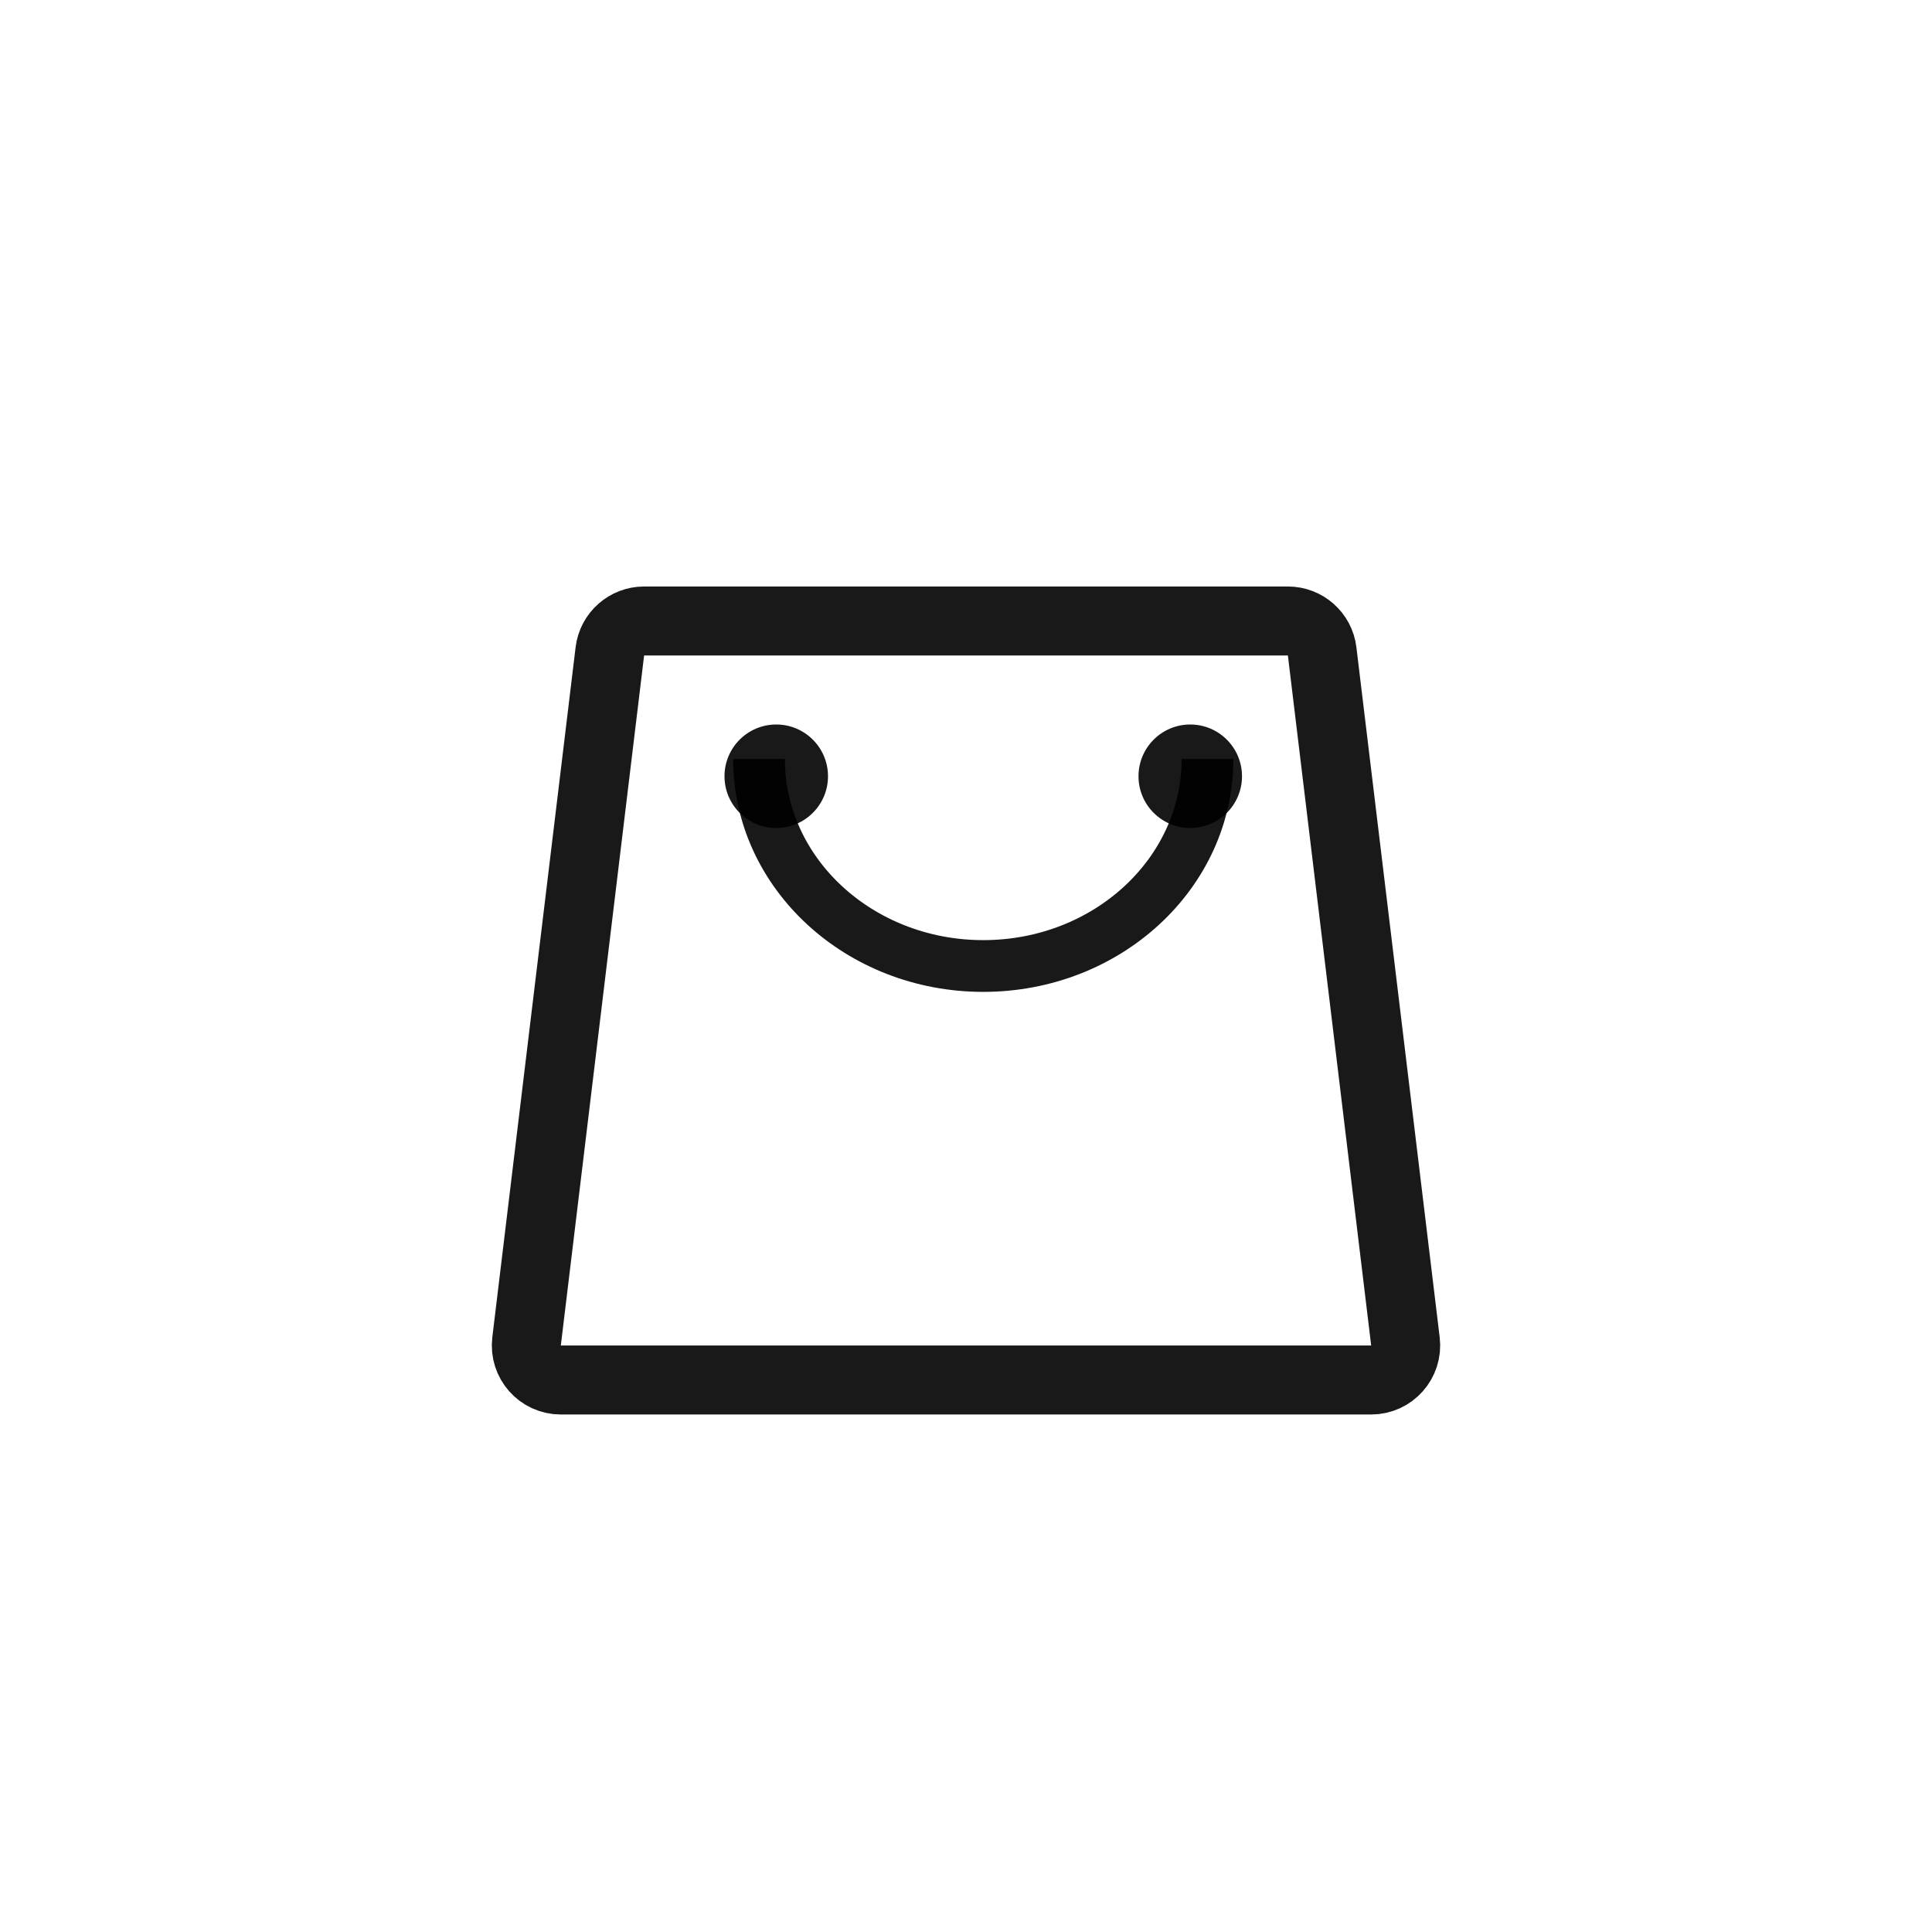 <svg width="56" height="56" viewBox="0 0 56 56" fill="none" xmlns="http://www.w3.org/2000/svg">
<rect width="56" height="56" fill="white"/>
<path d="M17.677 18.88C17.738 18.378 18.164 18 18.67 18H37.33C37.836 18 38.263 18.378 38.323 18.88L40.737 38.88C40.809 39.476 40.344 40 39.744 40H16.256C15.656 40 15.191 39.476 15.263 38.88L17.677 18.88Z" stroke="black" stroke-opacity="0.9" stroke-width="2"/>
<circle cx="22.5" cy="22.5" r="1.5" fill="black" fill-opacity="0.9"/>
<circle cx="34.5" cy="22.5" r="1.5" fill="black" fill-opacity="0.9"/>
<path d="M35 22C35 25.314 32.09 28 28.5 28C24.91 28 22 25.314 22 22" stroke="black" stroke-opacity="0.9" stroke-width="1.5"/>
</svg>
